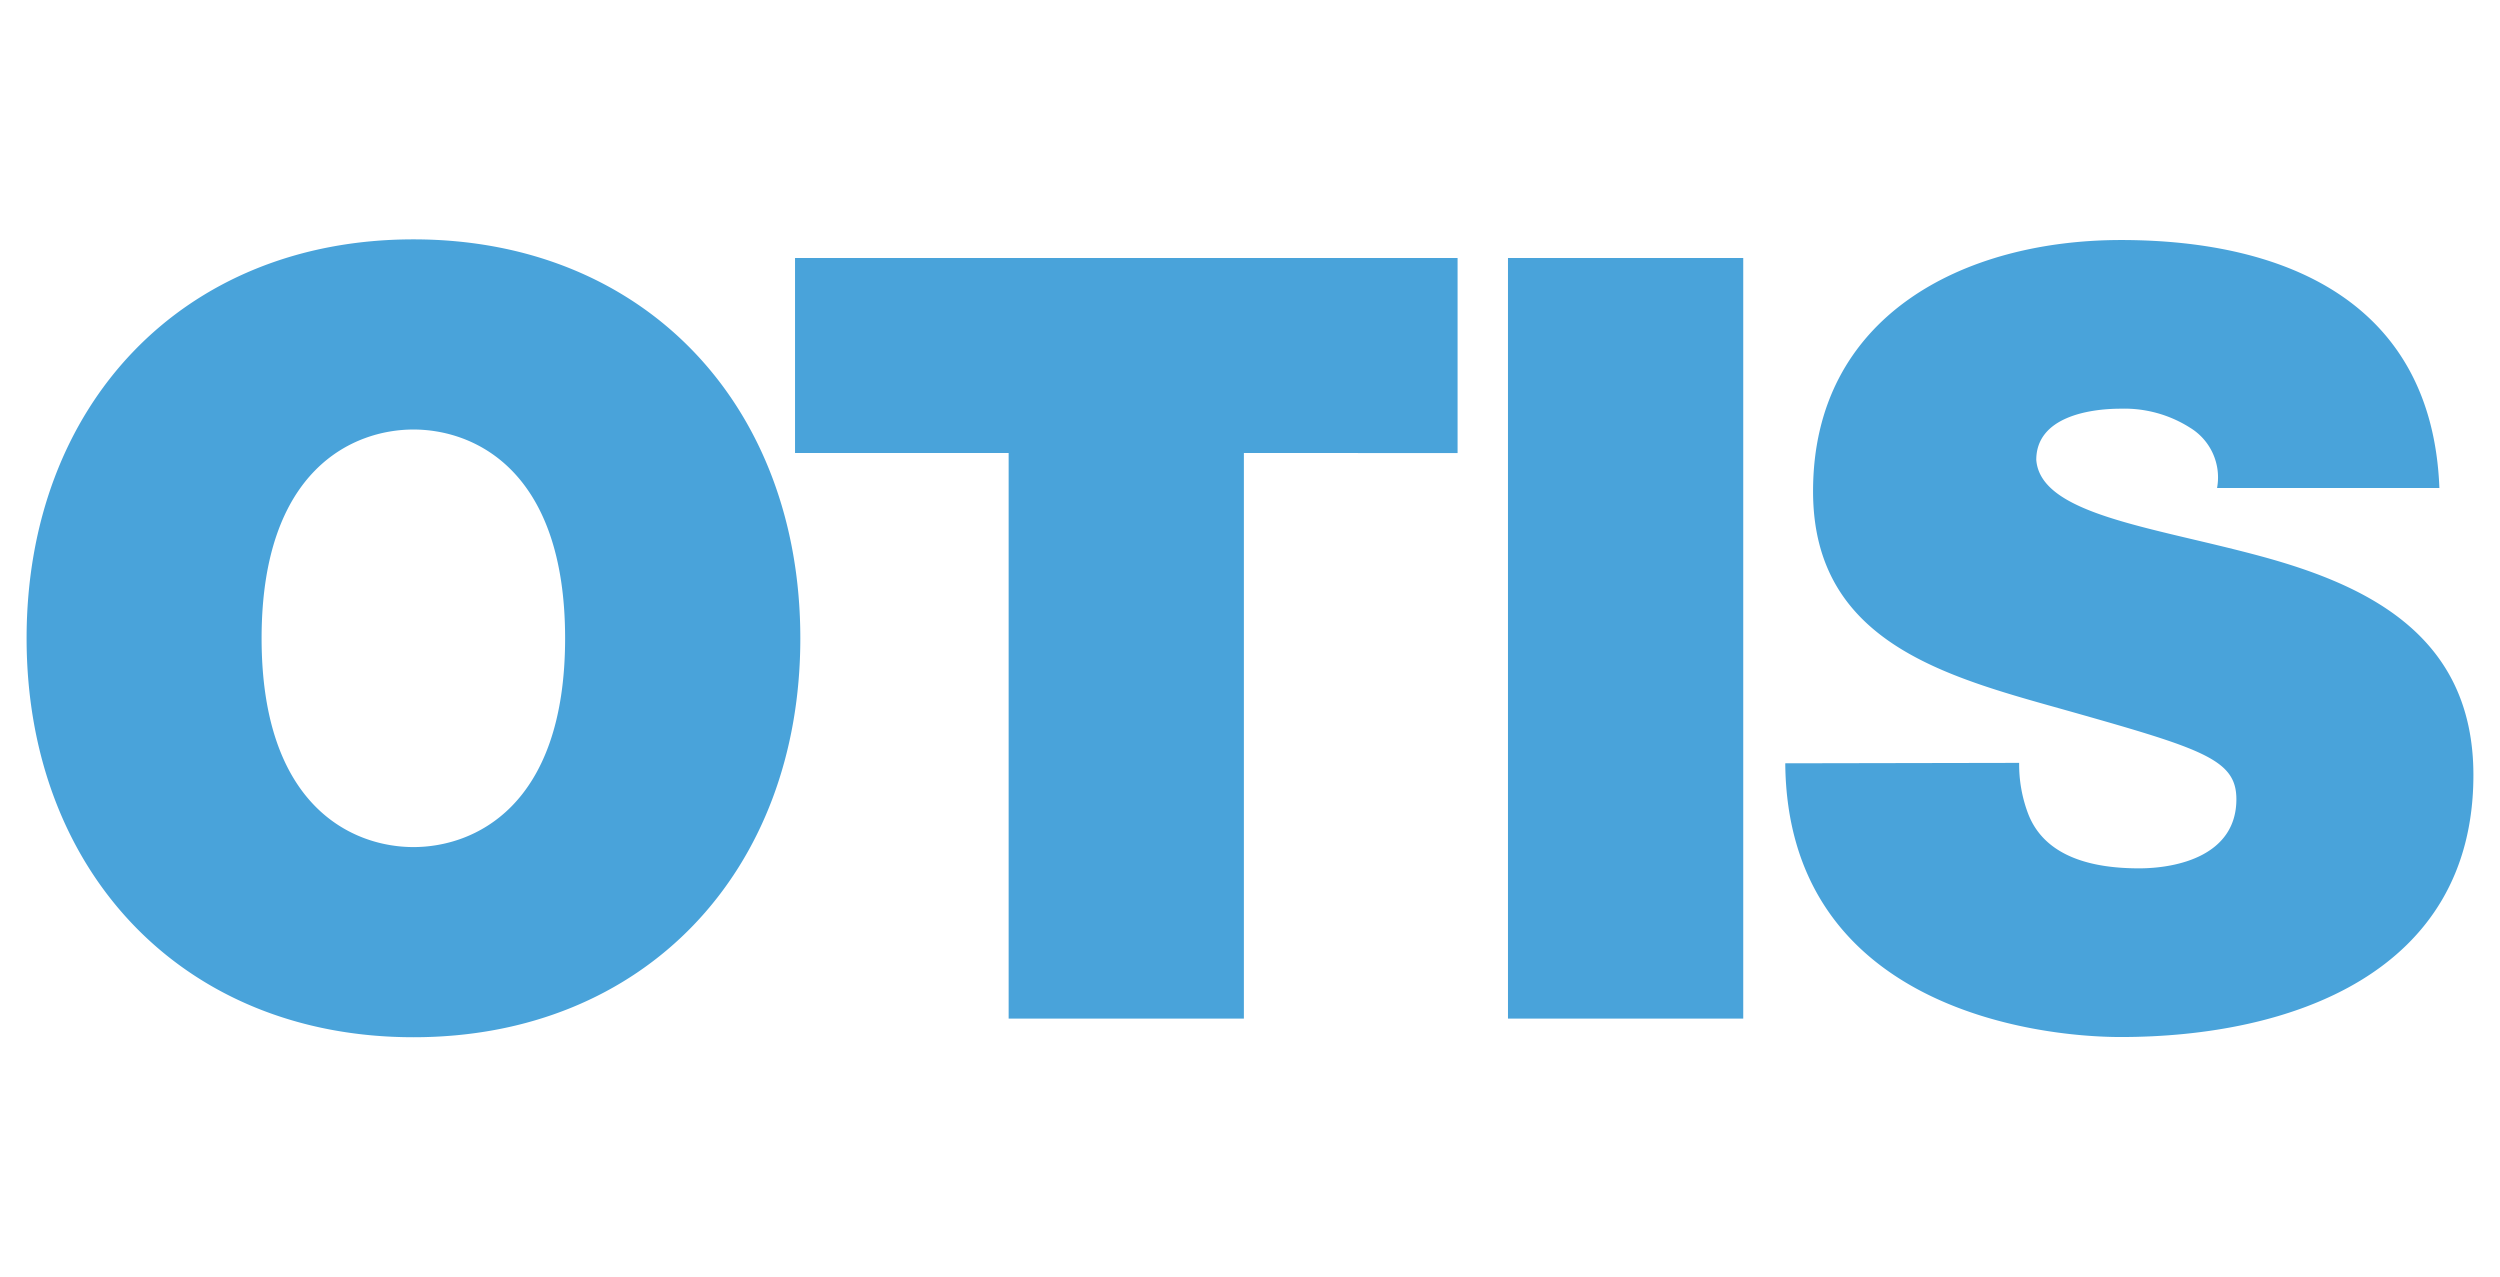 <svg width="94" height="48" fill="none" xmlns="http://www.w3.org/2000/svg"><g clip-path="url(#a)"><path d="M9.836 24c0-6.367 3.461-7.85 5.71-7.85s5.702 1.483 5.702 7.85c0 6.367-3.453 7.85-5.702 7.85s-5.71-1.483-5.71-7.85zM1 24c0 8.733 5.852 15 14.546 15 8.694 0 14.546-6.25 14.546-15S24.24 9 15.546 9C6.852 9 1 15.25 1 24zM37.926 17.034h-8.033V9.7h24.912v7.334H46.77V38.3h-8.845V17.034zM56.701 9.7h8.845v28.6H56.7V9.7zM75.92 28.684c-.007.642.103 1.28.327 1.883.643 1.725 2.566 2.083 4.18 2.083 1.446 0 3.661-.483 3.661-2.6 0-1.483-1.245-1.883-6.186-3.283-4.54-1.283-9.731-2.5-9.731-8.292 0-6.608 5.668-9.45 11.578-9.45 6.228 0 11.704 2.359 11.972 9.325h-8.36a2.185 2.185 0 00-1.012-2.266 4.6 4.6 0 00-2.608-.717c-1.204 0-3.177.317-3.177 1.925.16 2.042 4.264 2.5 8.36 3.6C89.02 21.992 93 23.9 93 29.142c0 7.45-6.872 9.85-13.259 9.85-3.252 0-12.54-1.158-12.615-10.292l8.794-.016z" fill="#49A3DA"/></g><defs><clipPath id="a"><rect width="94" height="48" rx="4" fill="#fff"/></clipPath></defs></svg>